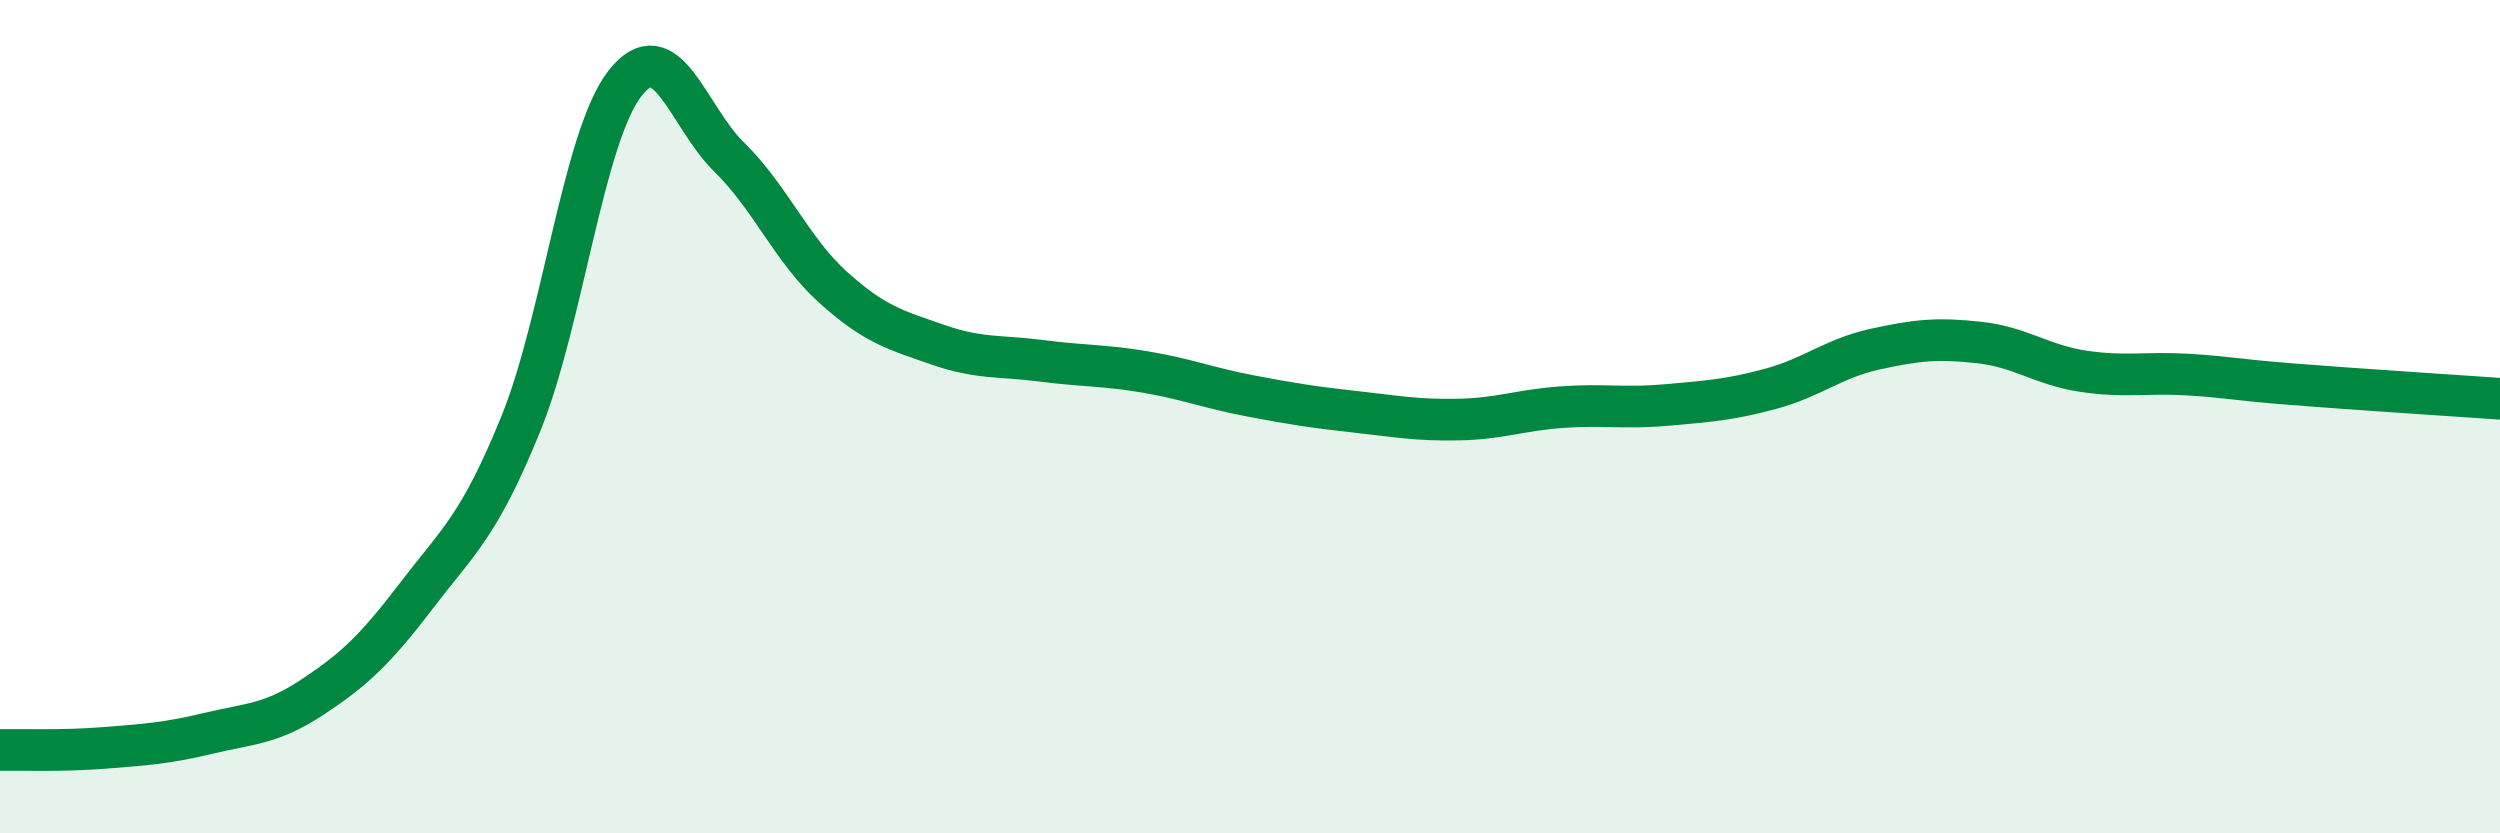 
    <svg width="60" height="20" viewBox="0 0 60 20" xmlns="http://www.w3.org/2000/svg">
      <path
        d="M 0,18 C 0.5,17.99 1.5,18.03 2.5,17.95 C 3.5,17.87 4,17.84 5,17.6 C 6,17.36 6.5,17.39 7.5,16.73 C 8.5,16.07 9,15.6 10,14.29 C 11,12.98 11.5,12.63 12.5,10.17 C 13.5,7.71 14,3.28 15,2 C 16,0.72 16.5,2.79 17.5,3.77 C 18.5,4.75 19,6 20,6.9 C 21,7.8 21.5,7.92 22.5,8.27 C 23.5,8.62 24,8.53 25,8.66 C 26,8.79 26.5,8.76 27.5,8.93 C 28.5,9.1 29,9.31 30,9.5 C 31,9.69 31.5,9.77 32.5,9.88 C 33.5,9.99 34,10.09 35,10.07 C 36,10.05 36.5,9.84 37.5,9.77 C 38.5,9.7 39,9.81 40,9.72 C 41,9.63 41.5,9.6 42.5,9.33 C 43.5,9.06 44,8.6 45,8.38 C 46,8.16 46.5,8.11 47.5,8.22 C 48.5,8.33 49,8.76 50,8.91 C 51,9.06 51.5,8.93 52.5,8.99 C 53.5,9.05 53.5,9.1 55,9.22 C 56.5,9.34 59,9.5 60,9.57L60 20L0 20Z"
        fill="#008740"
        opacity="0.1"
        stroke-linecap="round"
        stroke-linejoin="round"
      />
      <path
        d="M 0,18 C 0.5,17.99 1.5,18.03 2.5,17.95 C 3.5,17.87 4,17.84 5,17.6 C 6,17.36 6.5,17.39 7.5,16.73 C 8.5,16.07 9,15.6 10,14.29 C 11,12.98 11.5,12.63 12.5,10.17 C 13.5,7.71 14,3.28 15,2 C 16,0.72 16.5,2.79 17.5,3.77 C 18.5,4.75 19,6 20,6.9 C 21,7.8 21.5,7.92 22.5,8.27 C 23.5,8.62 24,8.53 25,8.66 C 26,8.79 26.5,8.76 27.5,8.93 C 28.5,9.1 29,9.31 30,9.5 C 31,9.69 31.5,9.77 32.5,9.88 C 33.5,9.99 34,10.09 35,10.07 C 36,10.05 36.5,9.84 37.5,9.77 C 38.5,9.7 39,9.81 40,9.72 C 41,9.63 41.5,9.6 42.5,9.33 C 43.5,9.06 44,8.6 45,8.38 C 46,8.16 46.5,8.11 47.5,8.22 C 48.5,8.33 49,8.76 50,8.91 C 51,9.06 51.5,8.93 52.5,8.99 C 53.5,9.05 53.5,9.1 55,9.22 C 56.5,9.34 59,9.5 60,9.57"
        stroke="#008740"
        stroke-width="1"
        fill="none"
        stroke-linecap="round"
        stroke-linejoin="round"
      />
    </svg>
  